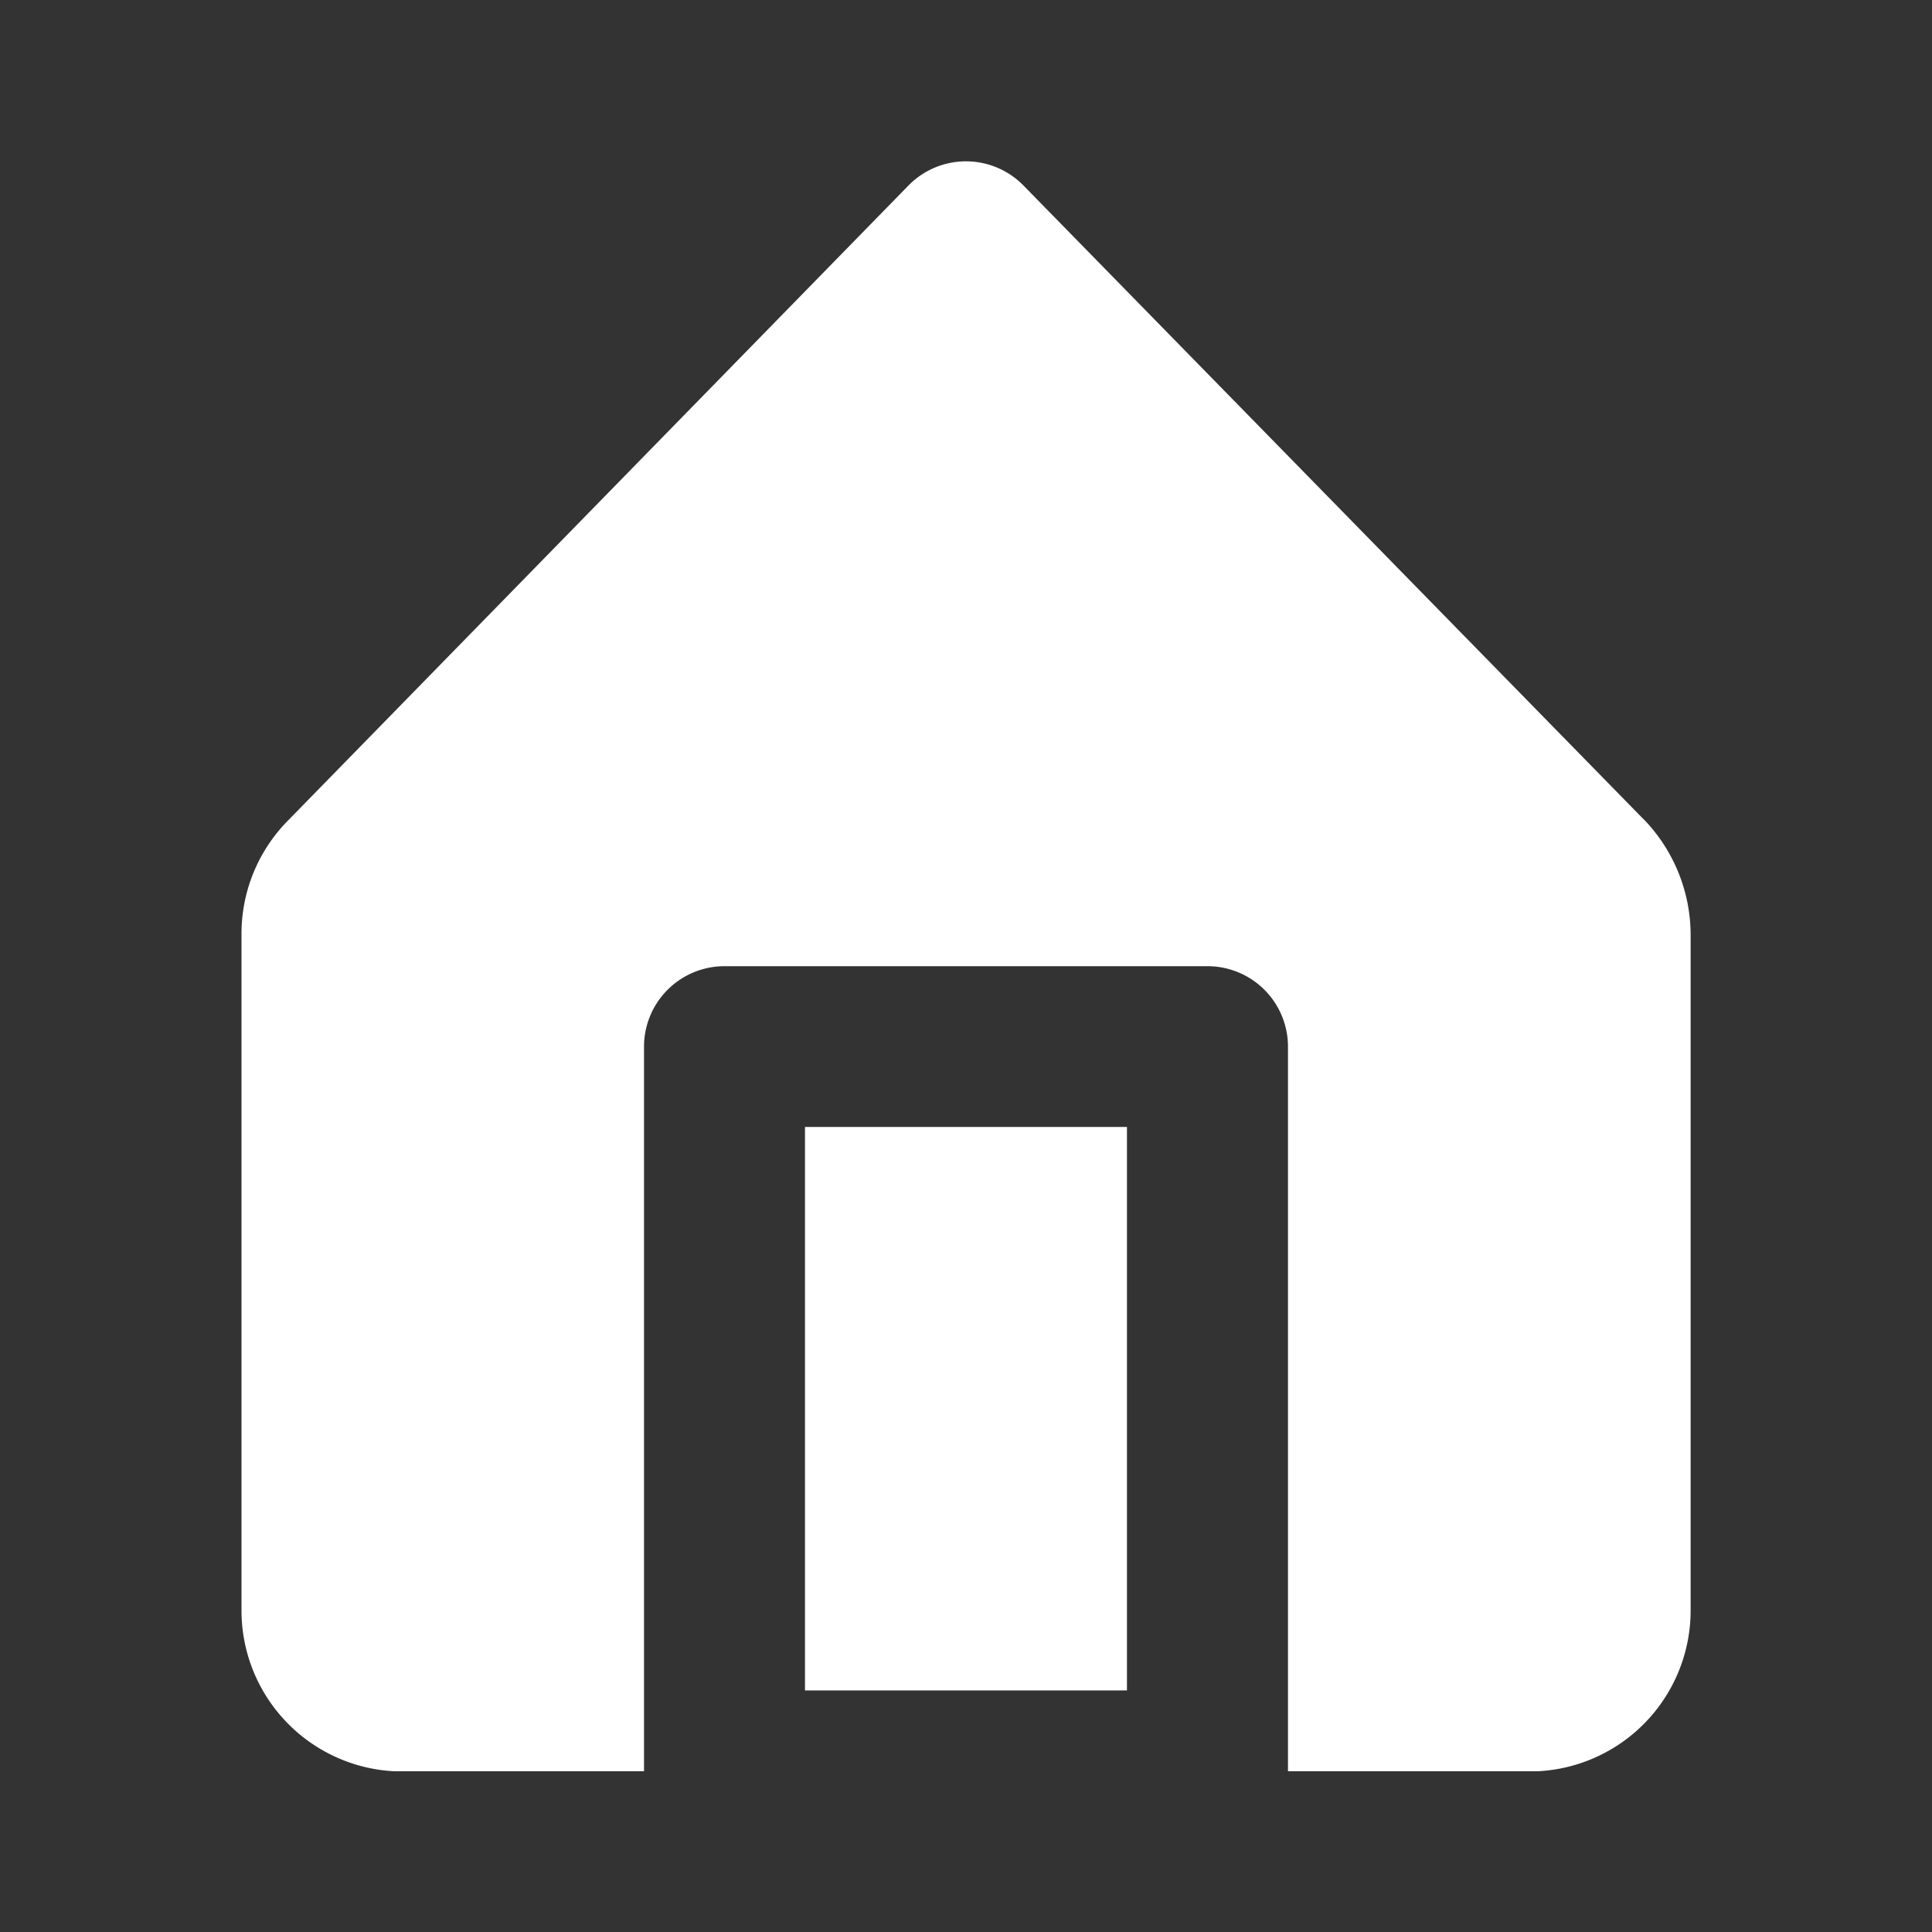 <svg id="Layer_2" data-name="Layer 2" xmlns="http://www.w3.org/2000/svg" width="29.864" height="29.864" viewBox="0 0 29.864 29.864">
  <rect x="0" y="0" width="29.864" height="29.864" fill="#333333" stroke="none"/>
  <g id="home">
    <g id="home-2" data-name="home">
      <path id="Tracé_130" data-name="Tracé 130" d="M0,0H29.864V29.864H0Z" fill="#fff" opacity="0"/>
      <path id="Tracé_131" data-name="Tracé 131" d="M10,14h4.977v8.71H10Z" transform="translate(2.443 3.42)" fill="#fff"/>
      <path id="Tracé_132" data-name="Tracé 132" d="M24.676,12.177,15.082,2.372a1.244,1.244,0,0,0-1.767,0L3.722,12.19A2.489,2.489,0,0,0,3,13.969V24.4a2.489,2.489,0,0,0,2.352,2.489h3.87v-11.2a1.244,1.244,0,0,1,1.244-1.244h7.466a1.244,1.244,0,0,1,1.244,1.244v11.2h3.87A2.489,2.489,0,0,0,25.4,24.4V13.969a2.576,2.576,0,0,0-.722-1.792Z" transform="translate(0.733 0.49)" fill="#fff"/>
    </g>
  </g>
</svg>
